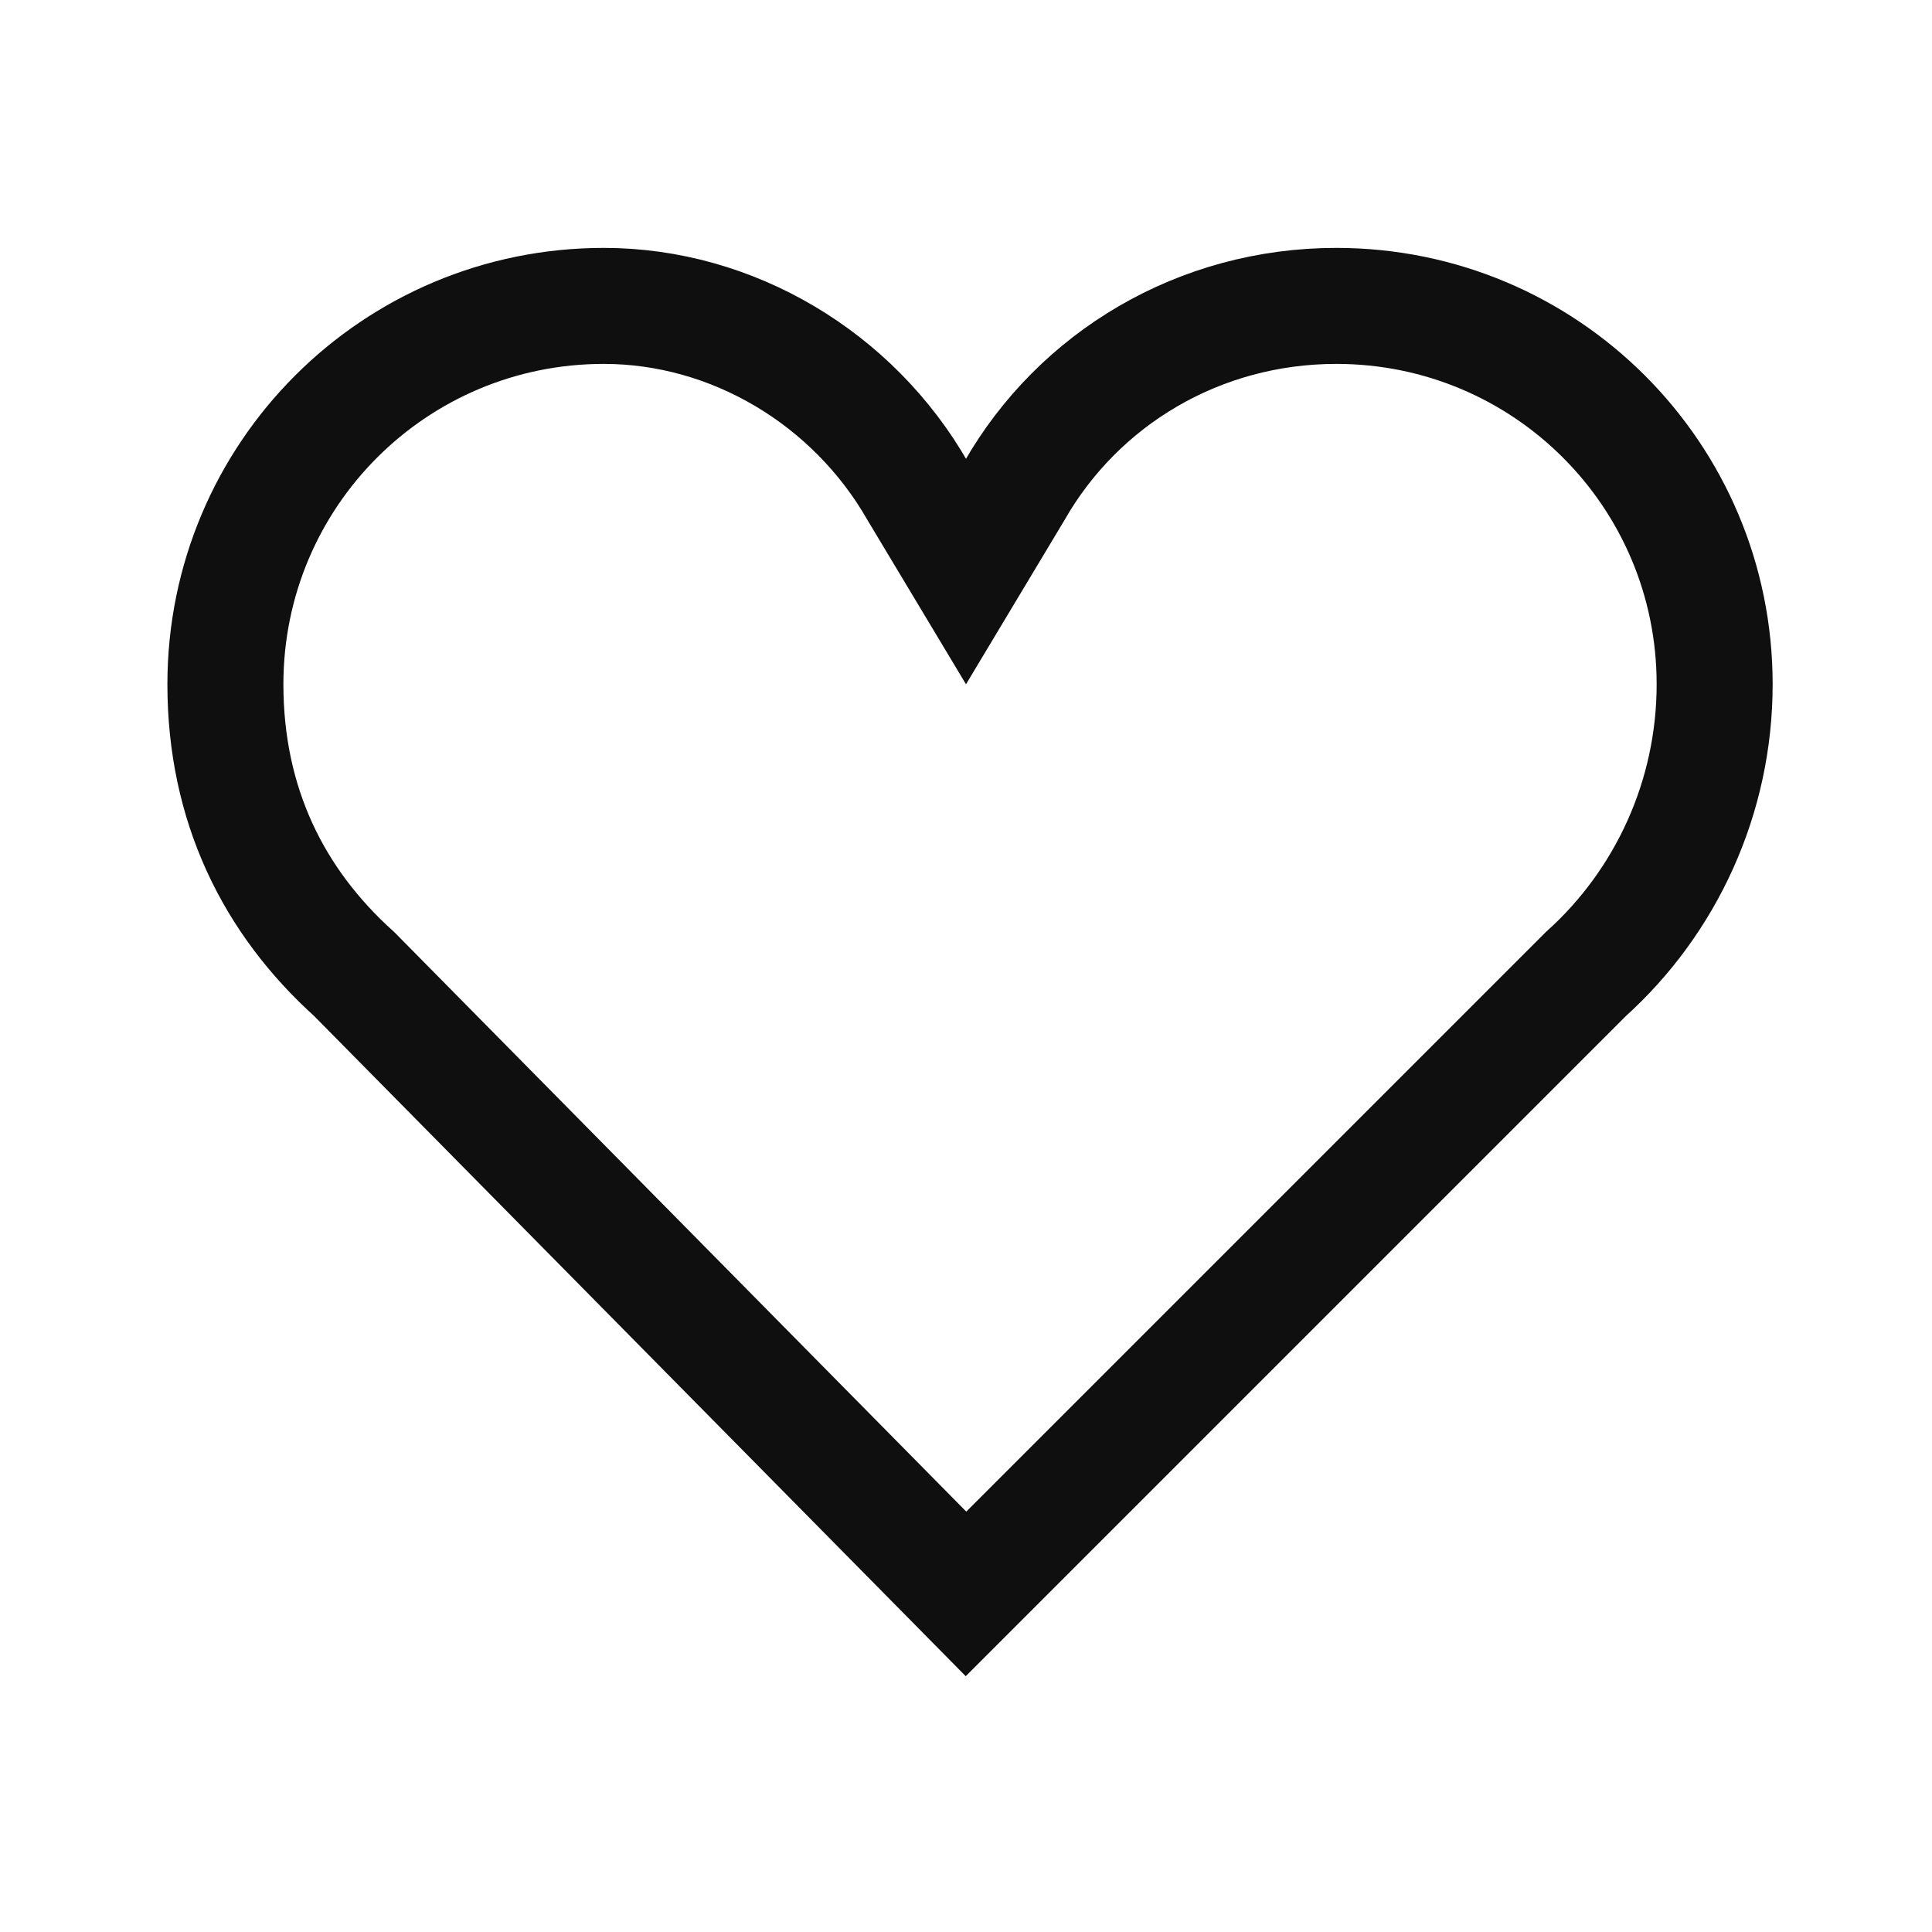 <?xml version="1.0" encoding="utf-8"?>
<!-- Generator: Adobe Illustrator 24.3.0, SVG Export Plug-In . SVG Version: 6.00 Build 0)  -->
<svg version="1.1" id="Calque_1" xmlns="http://www.w3.org/2000/svg" xmlns:xlink="http://www.w3.org/1999/xlink" x="0px" y="0px"
	 viewBox="0 0 24 24" width="24" height="24" style="enable-background:new 0 0 24 24;" xml:space="preserve">
<style type="text/css">
	.st0{fill:none;stroke:#0F0F0F;stroke-width:1.441;stroke-miterlimit:5.333;}
</style>
<path class="st0" d="M11.4,6.1l0.6,1l0.6-1c0.8-1.4,2.3-2.3,4-2.3c2.6,0,4.7,2.1,4.7,4.7c0,1.4-0.6,2.7-1.6,3.6l0,0l0,0L12,19.8
	l-7.6-7.7l0,0l0,0c-1-0.9-1.6-2.1-1.6-3.6c0-2.6,2.1-4.7,4.7-4.7C9.1,3.8,10.6,4.7,11.4,6.1z"/>
</svg>
